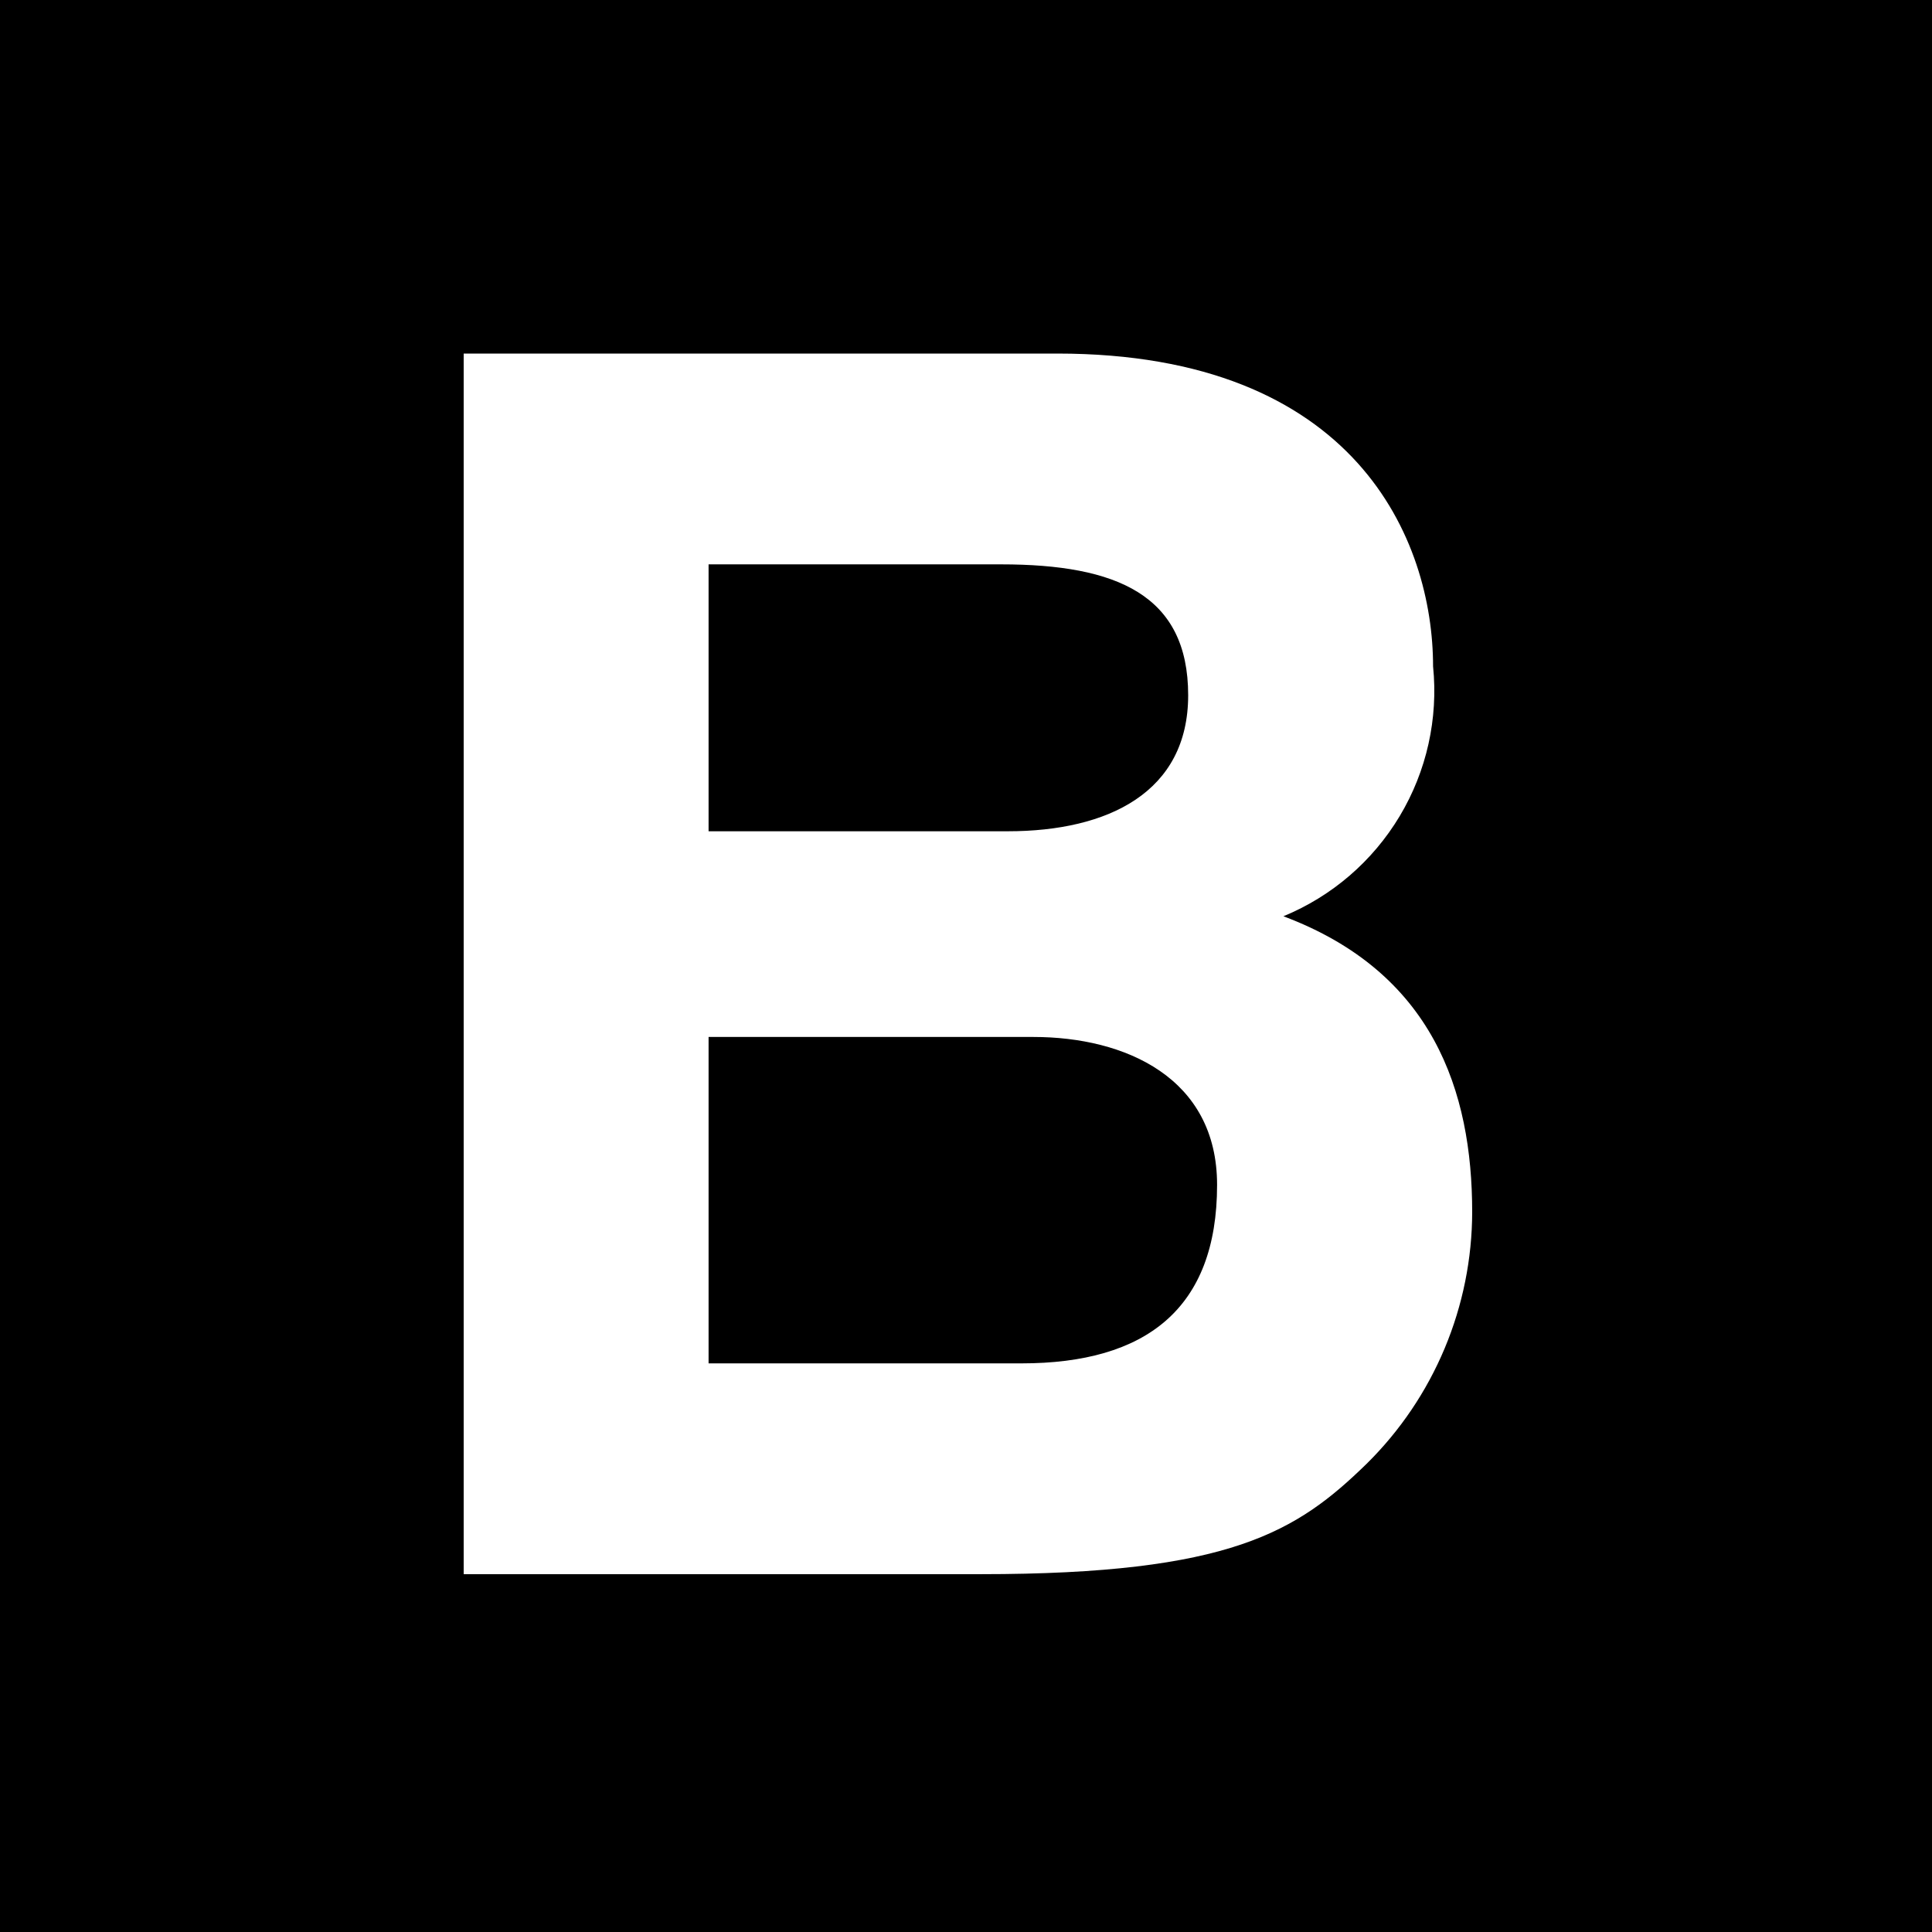 <svg width="1000" height="1000" viewBox="0 0 1000 1000" fill="none" xmlns="http://www.w3.org/2000/svg">
<rect width="1000" height="1000" fill="black"/>
<path d="M240 814.791H507.602C637.002 814.791 671.332 792.792 707.423 757.595C724.671 740.565 738.374 720.289 747.74 697.936C757.106 675.583 761.953 651.599 762 627.365C762 564.89 741.754 503.295 664.29 474.257C689.416 463.909 710.525 445.73 724.483 422.426C738.441 399.12 744.497 371.93 741.754 344.907C741.754 279.792 702.142 183 547.214 183H240V814.791ZM366.759 536.732H534.89C582.425 536.732 629.96 557.851 629.96 613.286C629.96 677.521 592.988 705.679 528.728 705.679H366.759V536.732ZM366.759 292.111H518.165C578.024 292.111 614.995 307.95 614.995 359.866C614.995 410.022 573.622 430.261 521.686 430.261H366.759V292.111Z" fill="white"/>
</svg>
